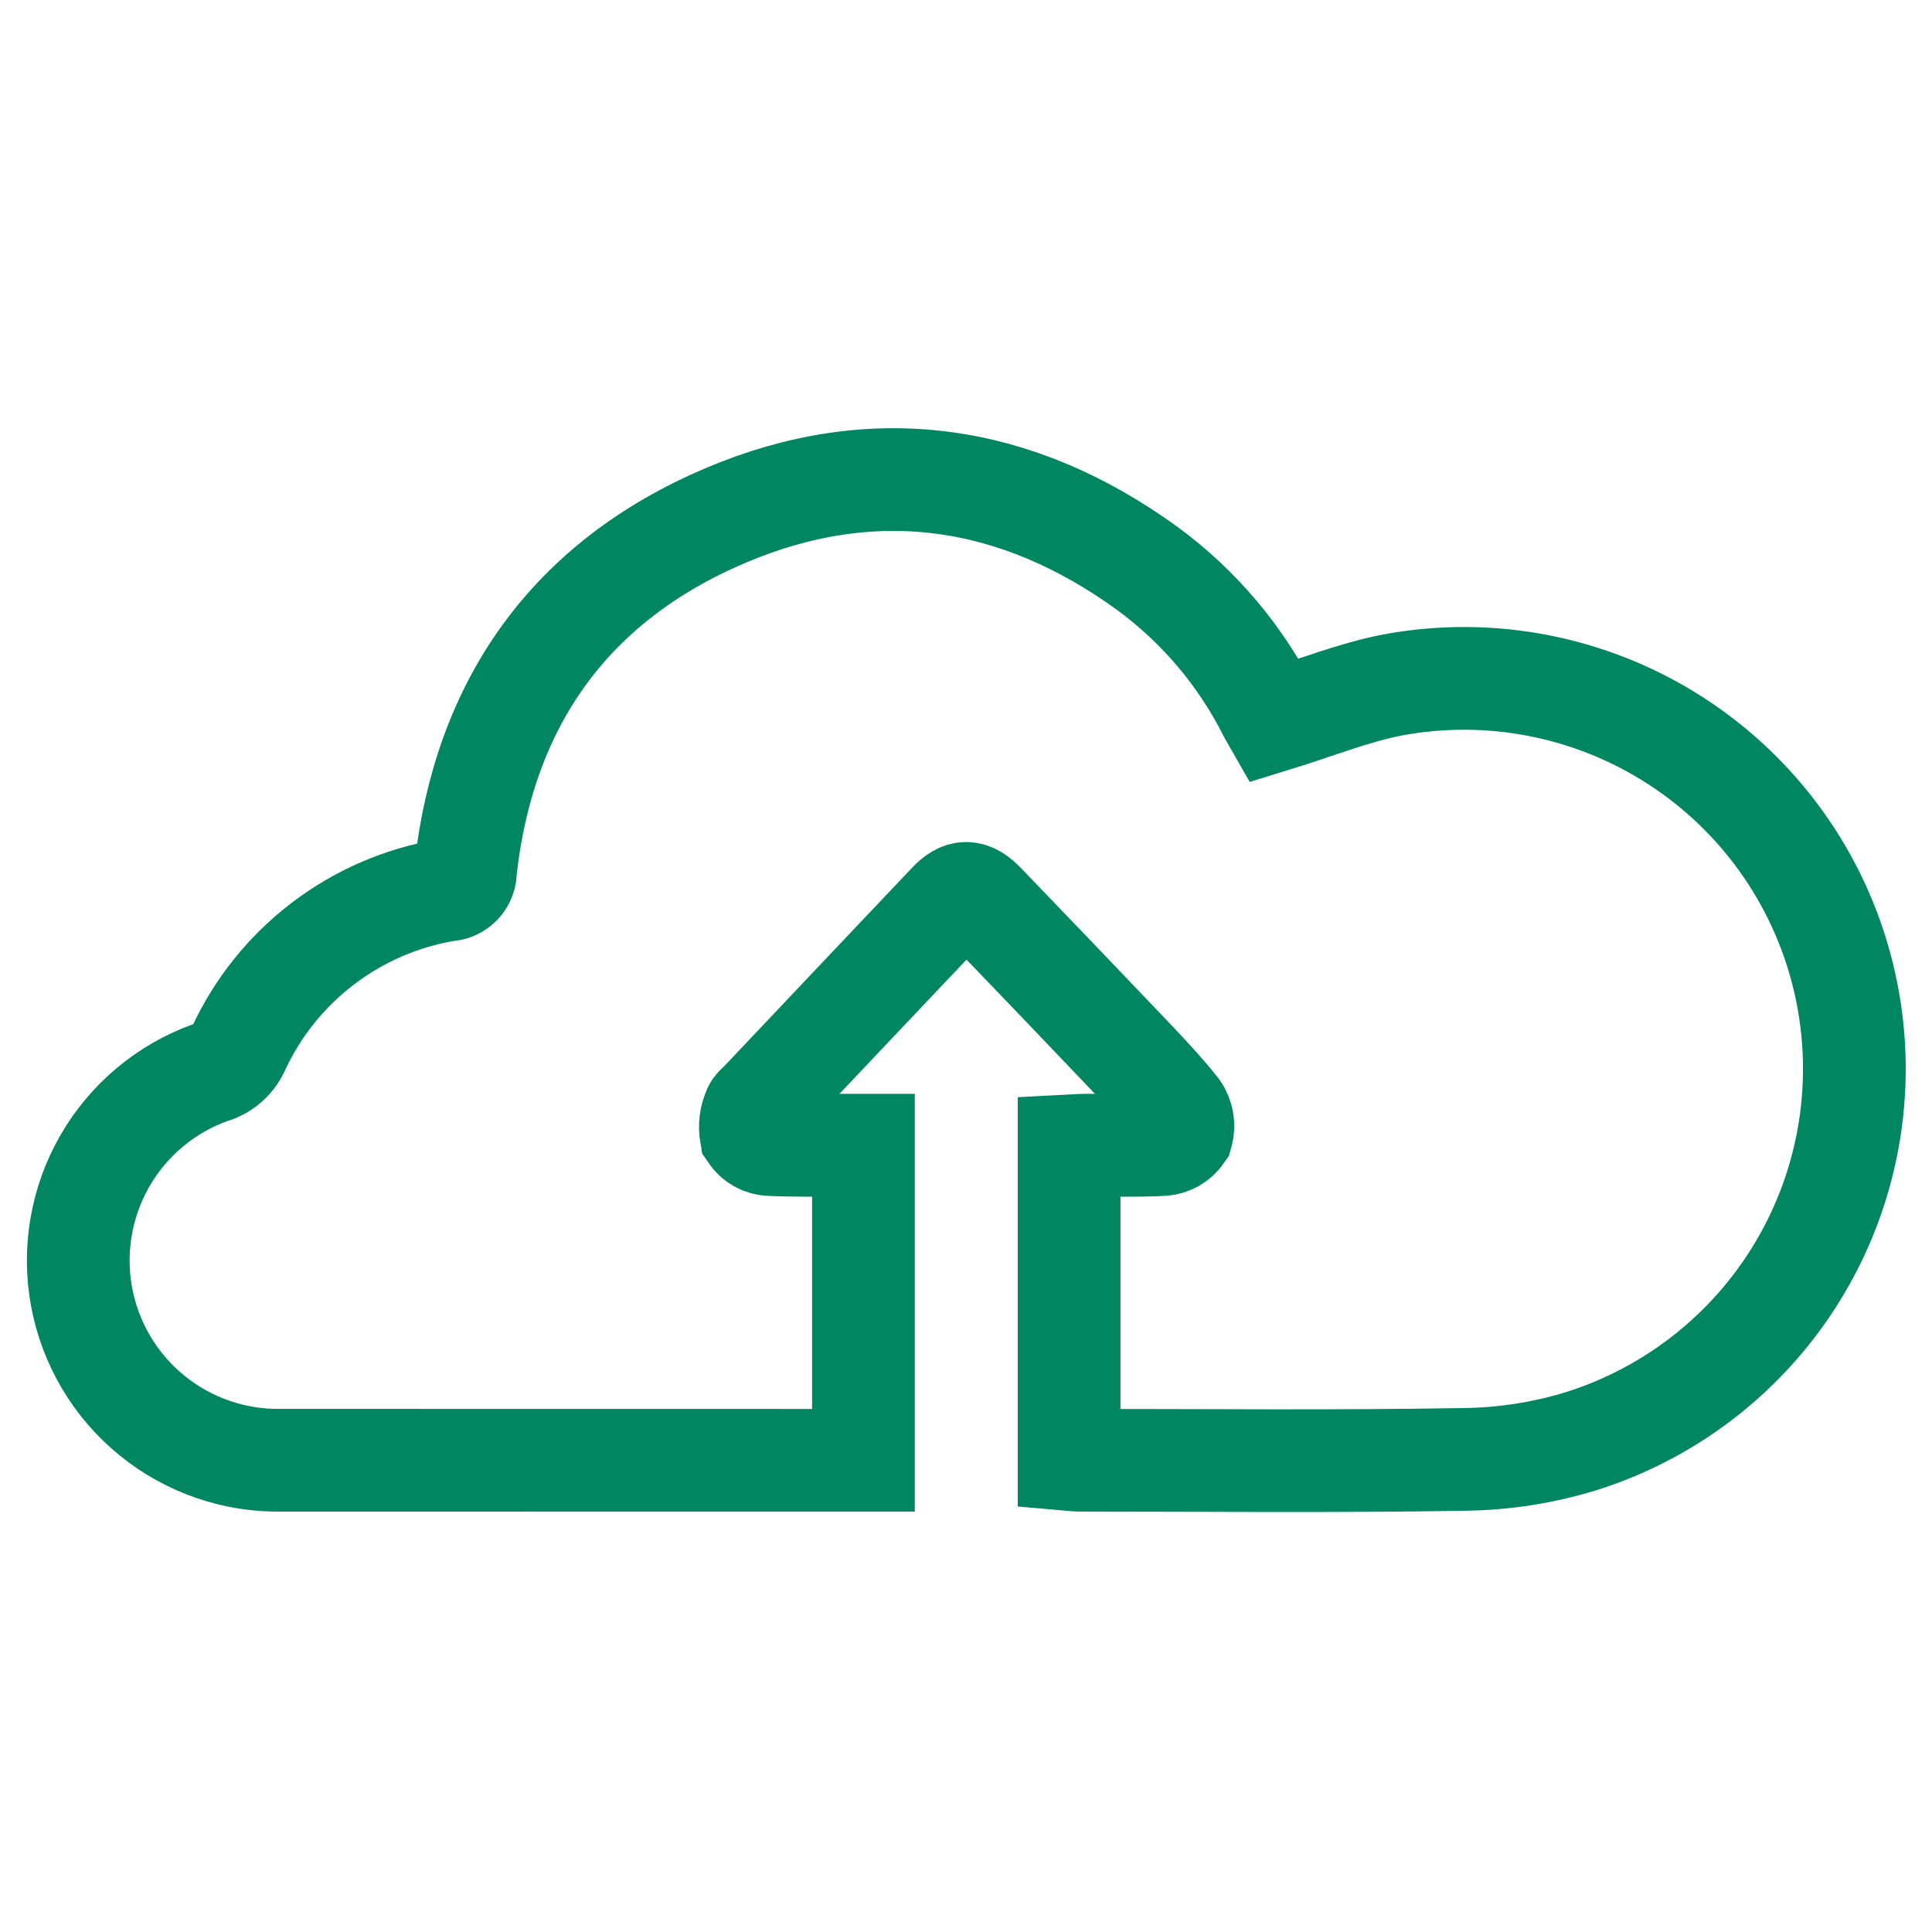 <svg width="48" height="48" viewBox="0 0 48 48" fill="none" xmlns="http://www.w3.org/2000/svg">
<g clip-path="url(#clip0_424_574)">
<g clip-path="url(#clip1_424_574)">
<mask id="mask0_424_574" style="mask-type:luminance" maskUnits="userSpaceOnUse" x="-1" y="10" width="50" height="29">
<path d="M49 10H-1V38.205H49V10Z" fill="white"/>
</mask>
<g mask="url(#mask0_424_574)">
<path d="M31.647 17.908C32.665 17.595 33.615 17.209 34.601 17.017C37.031 16.566 39.54 17.059 41.618 18.396C43.696 19.732 45.186 21.811 45.783 24.209C46.381 26.606 46.041 29.141 44.833 31.296C43.625 33.451 41.64 35.064 39.283 35.806C38.347 36.093 37.374 36.245 36.394 36.258C33.208 36.314 30.019 36.28 26.832 36.28C26.748 36.28 26.665 36.267 26.561 36.258V28.472C26.699 28.465 26.829 28.452 26.96 28.452C27.598 28.449 28.236 28.47 28.871 28.437C28.969 28.432 29.063 28.405 29.148 28.358C29.234 28.31 29.307 28.245 29.363 28.165C29.391 28.064 29.396 27.958 29.379 27.855C29.361 27.752 29.321 27.653 29.261 27.567C28.881 27.089 28.458 26.643 28.036 26.199C26.845 24.948 25.65 23.701 24.452 22.457C24.128 22.118 23.898 22.108 23.587 22.436C22.028 24.081 20.47 25.726 18.914 27.373C18.846 27.444 18.748 27.511 18.726 27.595C18.648 27.777 18.624 27.977 18.657 28.172C18.709 28.248 18.777 28.311 18.857 28.357C18.937 28.403 19.026 28.43 19.118 28.436C19.754 28.467 20.393 28.45 21.03 28.451H21.452V36.281H21.102C16.406 36.281 11.711 36.281 7.016 36.279C5.838 36.305 4.689 35.911 3.775 35.167C2.861 34.424 2.242 33.38 2.027 32.221C1.813 31.063 2.017 29.866 2.604 28.845C3.191 27.823 4.123 27.044 5.232 26.646C5.381 26.606 5.521 26.534 5.639 26.434C5.758 26.334 5.853 26.209 5.918 26.068C6.394 25.034 7.117 24.133 8.023 23.443C8.928 22.753 9.989 22.296 11.113 22.111C11.174 22.11 11.235 22.096 11.291 22.071C11.347 22.046 11.398 22.01 11.44 21.965C11.482 21.92 11.514 21.867 11.536 21.81C11.557 21.752 11.566 21.691 11.564 21.629C12.023 17.461 14.172 14.449 18.009 12.814C21.701 11.241 25.257 11.766 28.507 14.124C29.797 15.071 30.843 16.313 31.556 17.746C31.596 17.821 31.639 17.894 31.647 17.908Z" stroke="#008660" stroke-width="2.552" stroke-miterlimit="10"/>
</g>
</g>
</g>
<defs>
<clipPath id="clip0_424_574">
<rect width="48" height="48" fill="white"/>
</clipPath>
<clipPath id="clip1_424_574">
<rect width="50" height="28.205" fill="white" transform="translate(-1 10)"/>
</clipPath>
</defs>
</svg>
